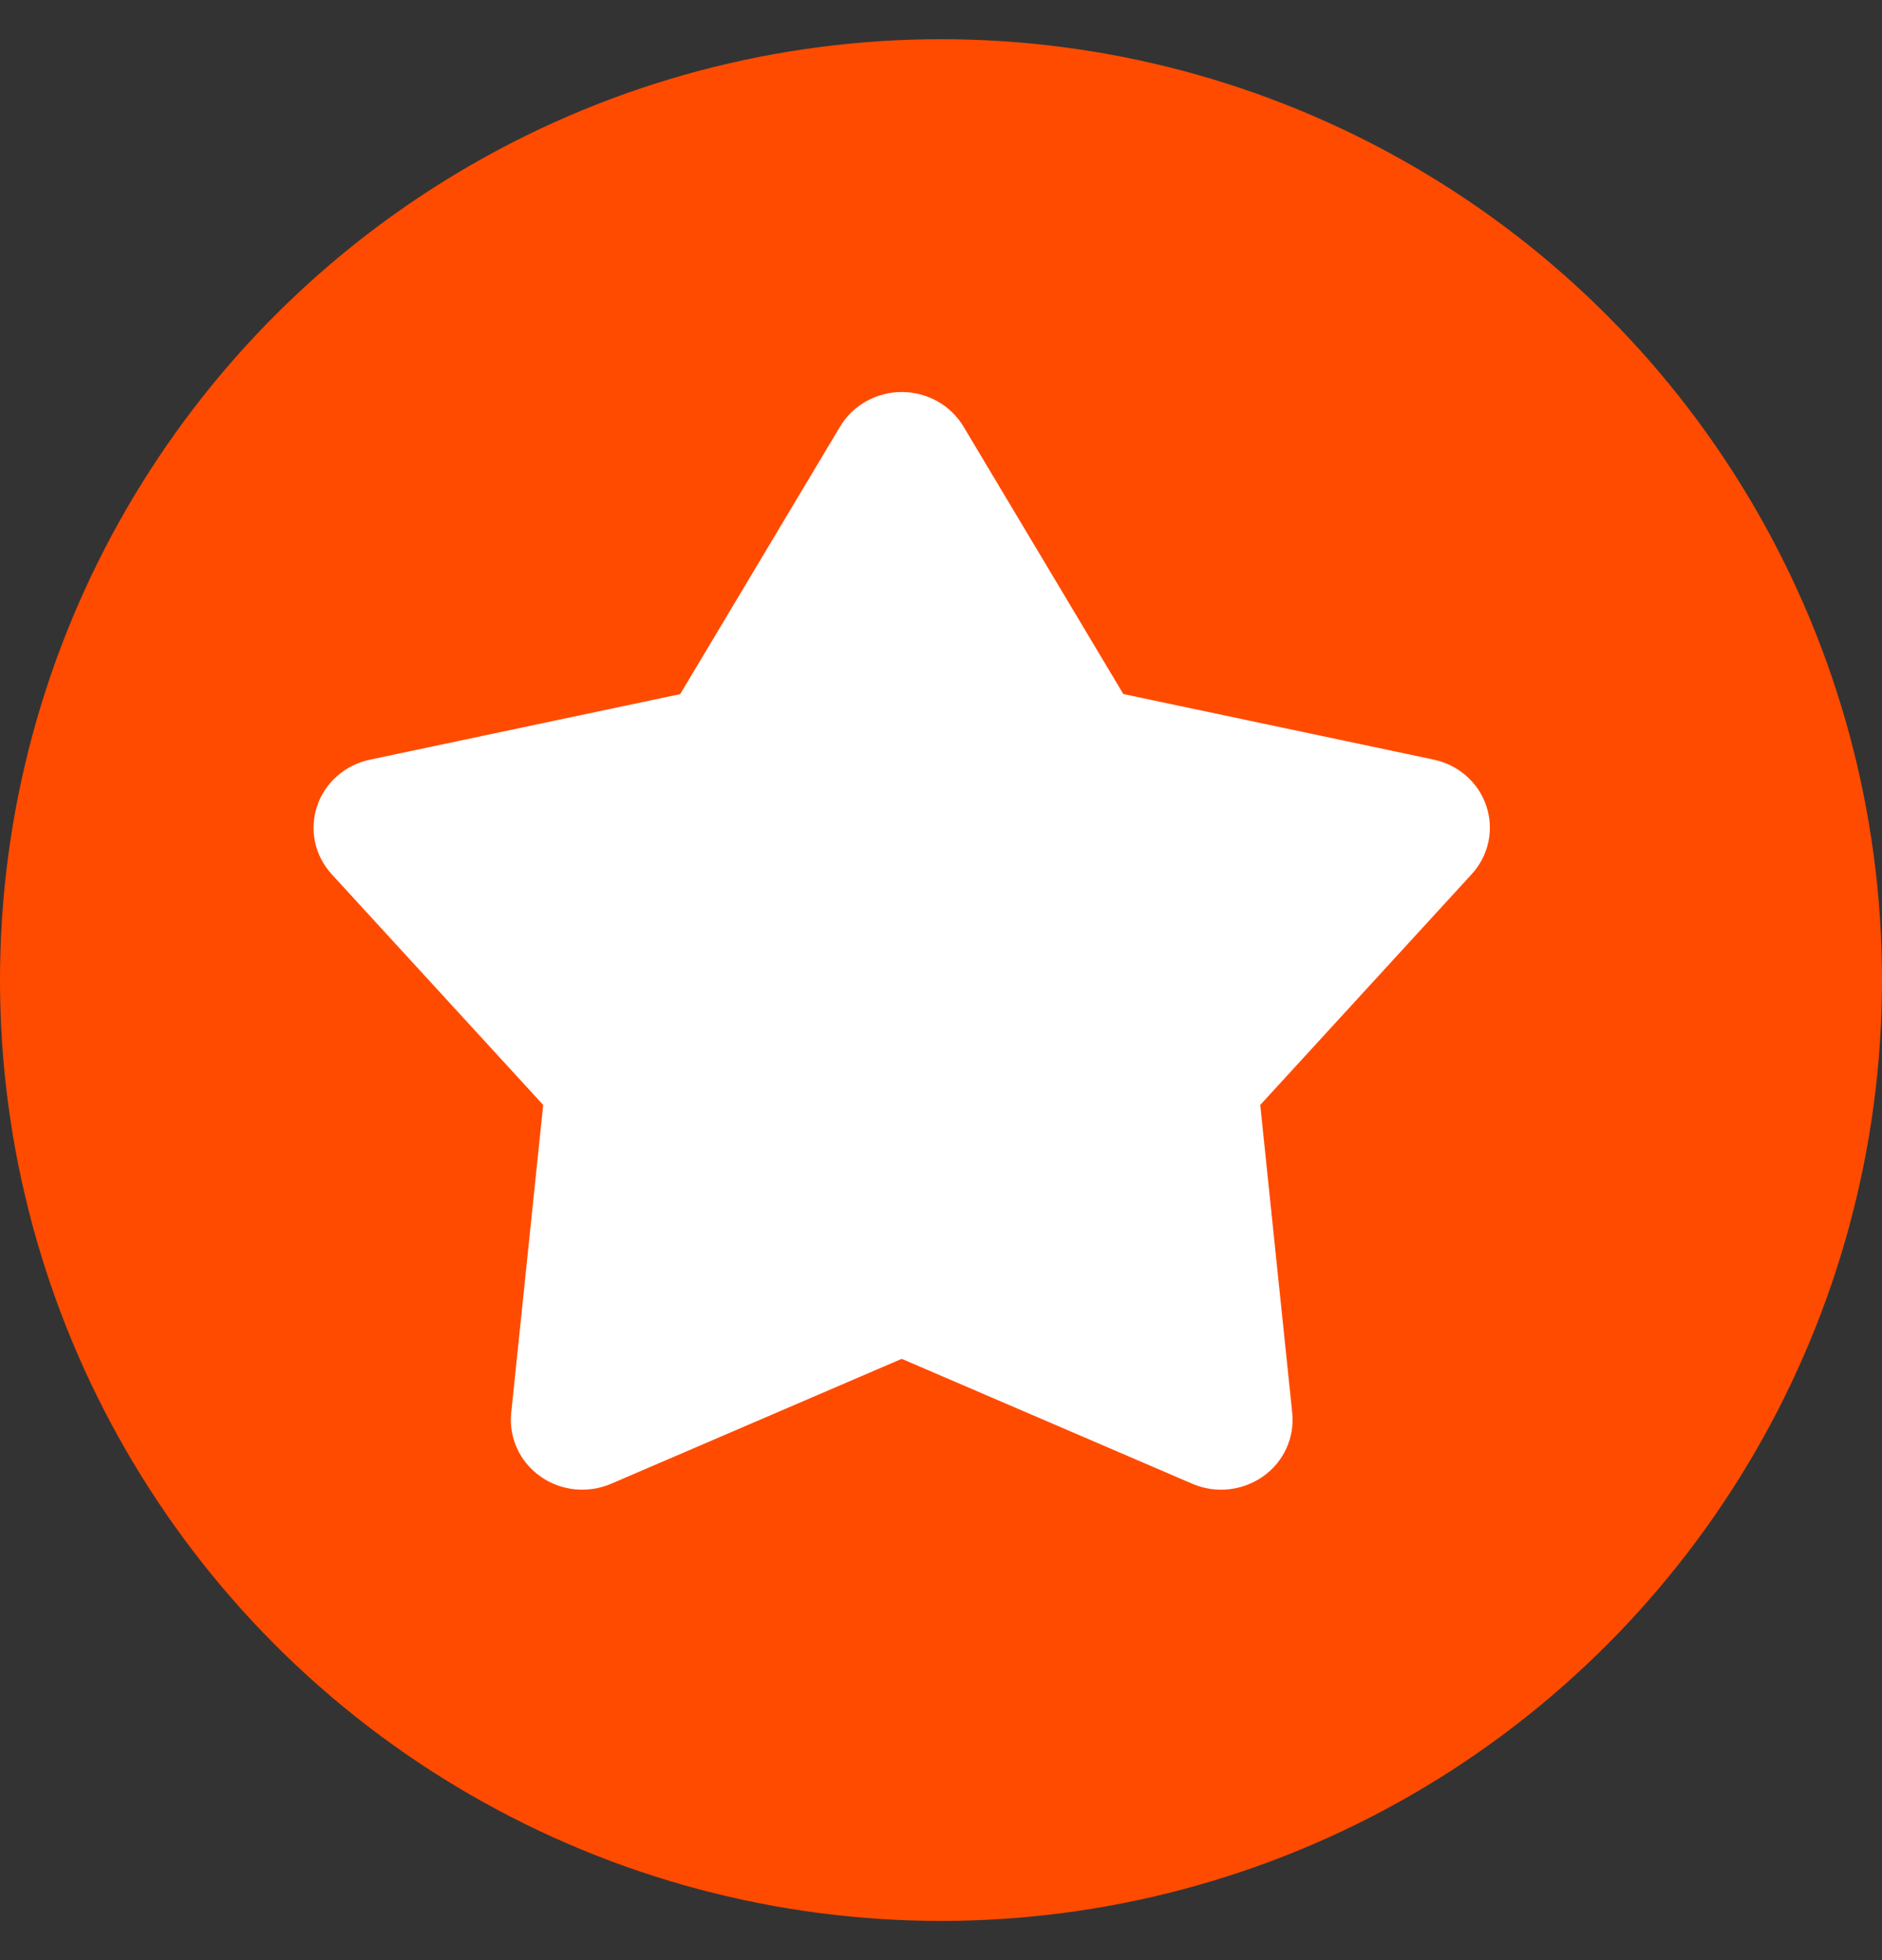 <svg fill="none" height="25" viewBox="0 0 24 25" width="24" xmlns="http://www.w3.org/2000/svg"><rect x="0" y="0" width="24" height="25" fill="#333333" stroke="none"/><circle cx="12" cy="12.5" fill="#ff4b00" r="12"/><path d="m10.713 5.441c.08-.134.195-.246.333-.323.138-.077.295-.118.454-.118.159 0 .316.041.454.118.138.077.253.189.333.323l2.038 3.411 3.957.836c.156.033.3.105.418.209.118.104.206.237.255.385.049.148.058.305.025.458s-.106.293-.212.409l-2.697 2.944.408 3.928c.016.155-.01.311-.075.453s-.167.265-.296.356c-.129.091-.28.148-.439.165-.159.017-.319-.008-.465-.071l-3.705-1.593-3.705 1.593c-.146.063-.306.087-.465.071-.159-.017-.31-.073-.439-.165s-.231-.214-.296-.356c-.065-.142-.091-.298-.075-.453l.408-3.928-2.697-2.943c-.106-.116-.18-.257-.212-.409s-.024-.31.025-.458.137-.281.256-.385c.118-.104.262-.176.418-.209l3.957-.836z" fill="#fff"/></svg>
